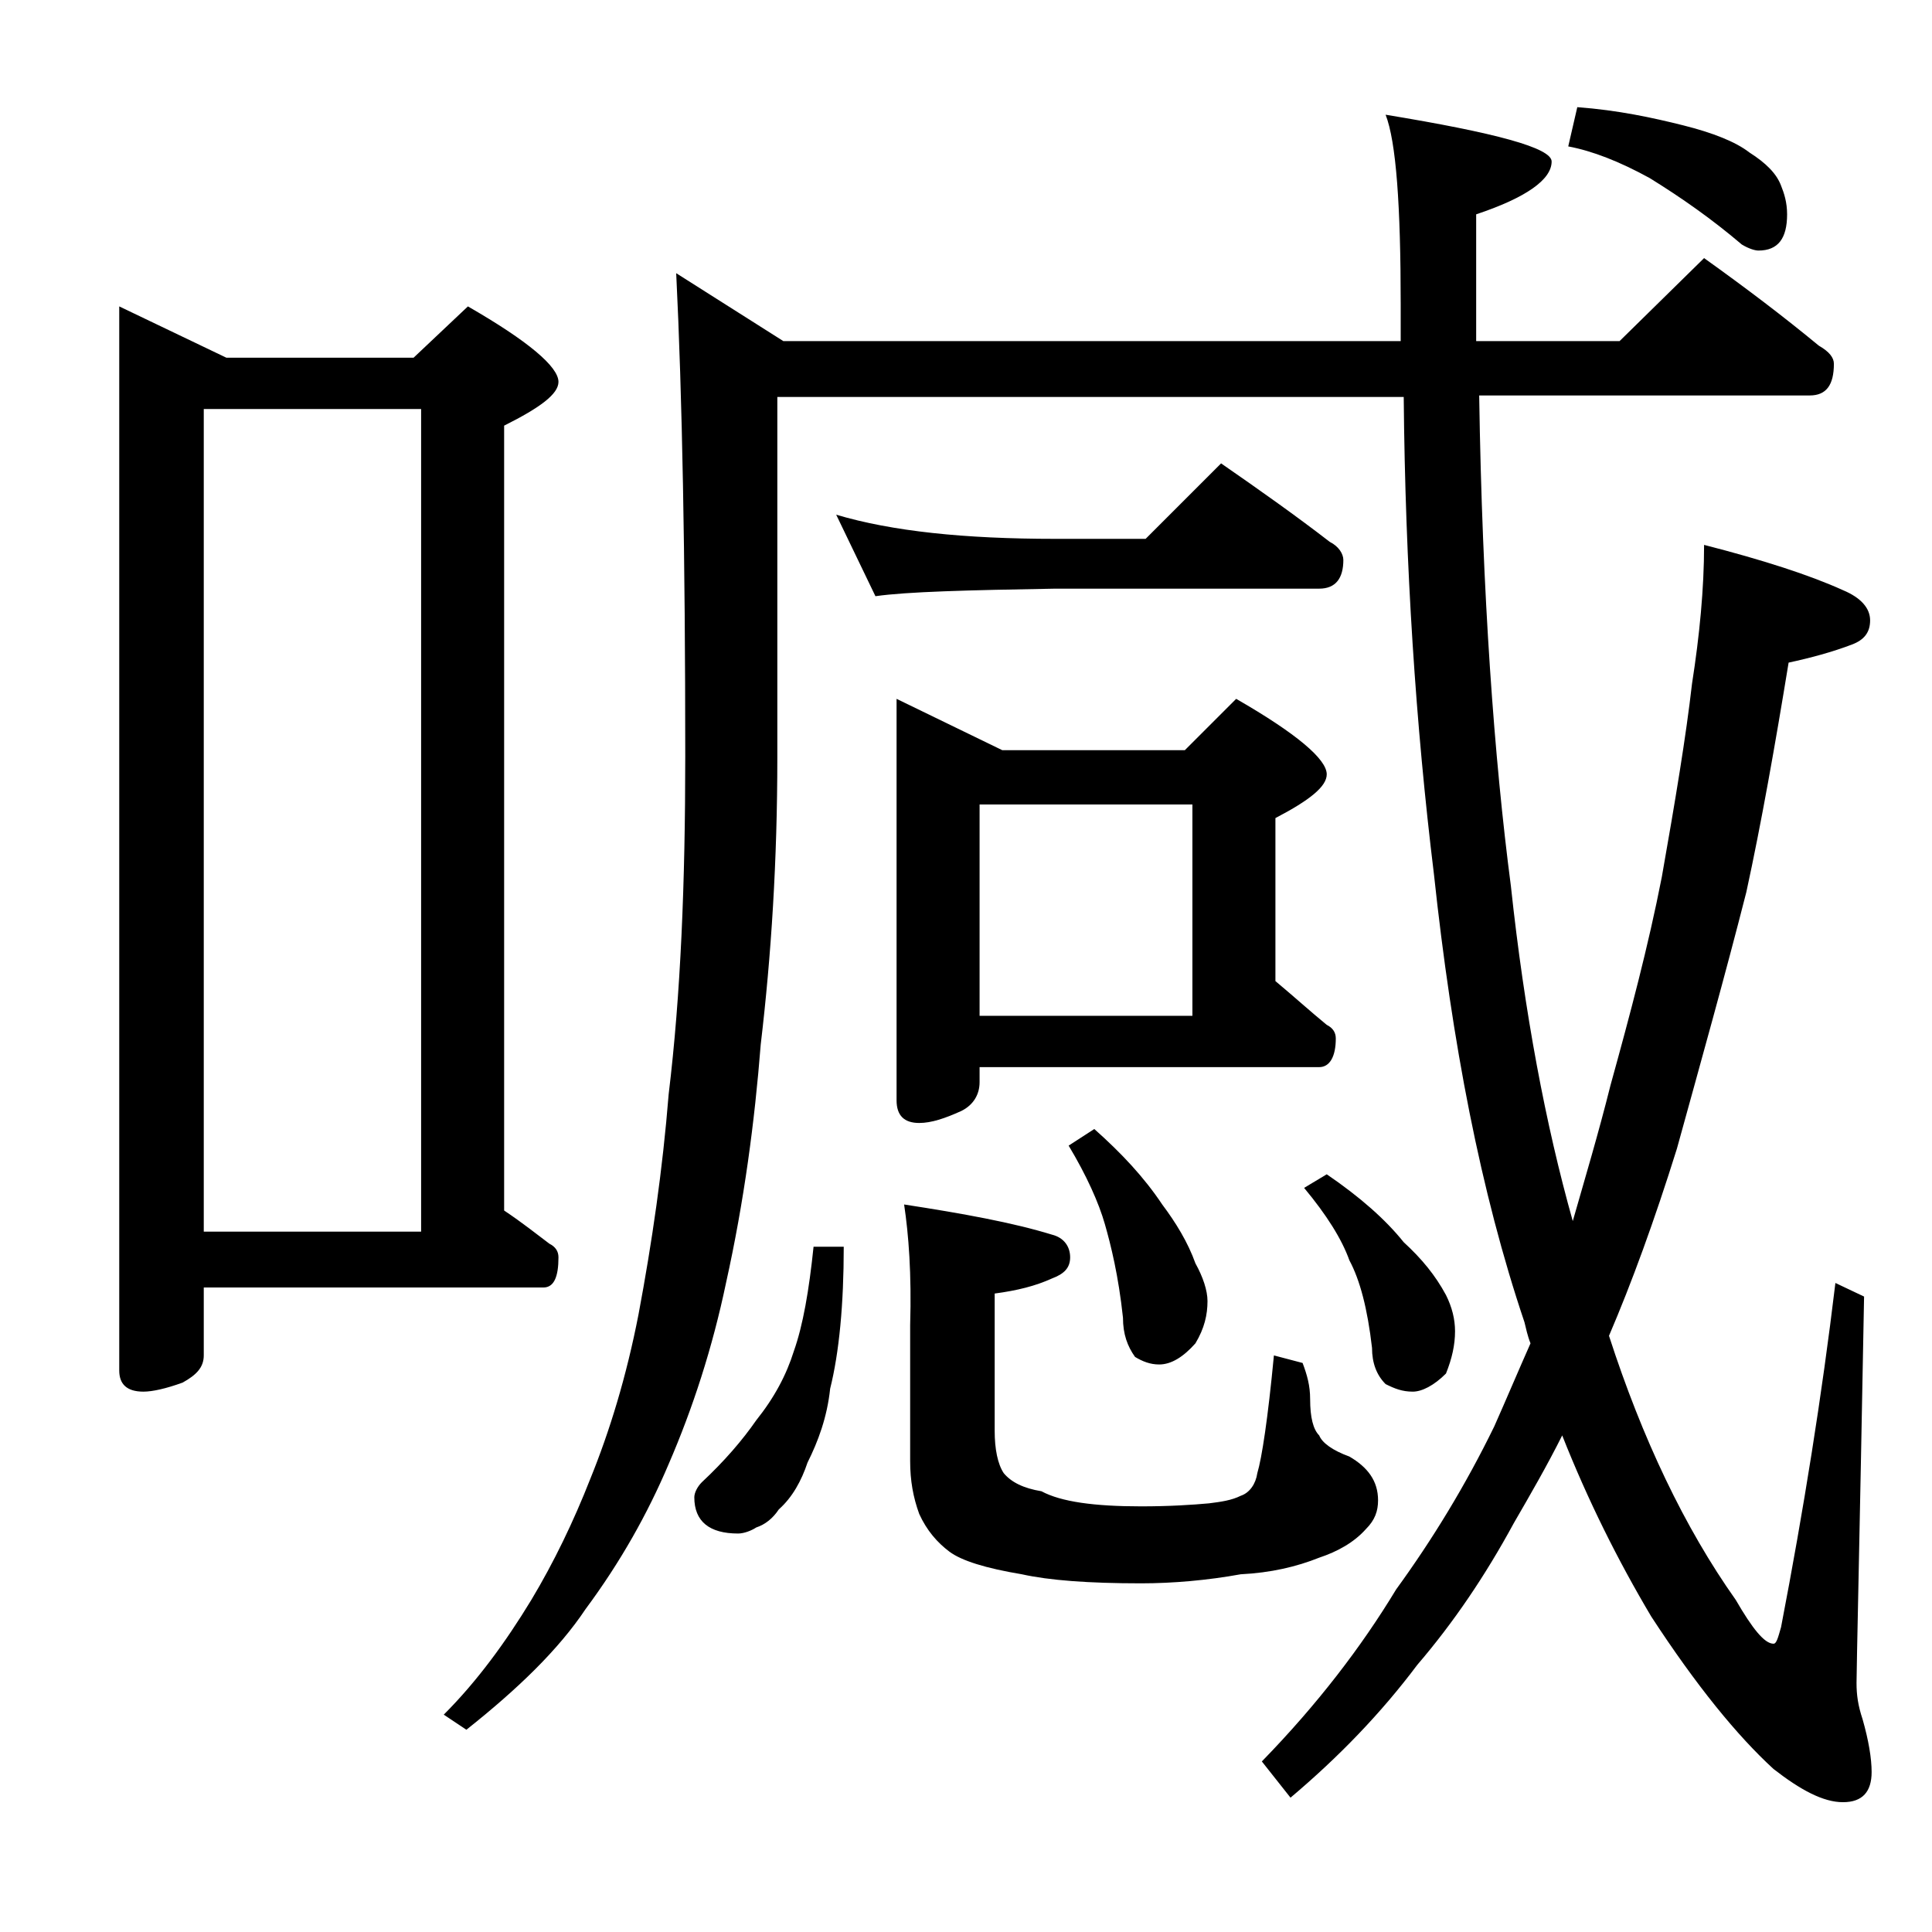 <?xml version="1.0" encoding="utf-8"?>
<!-- Generator: Adobe Illustrator 18.0.0, SVG Export Plug-In . SVG Version: 6.00 Build 0)  -->
<!DOCTYPE svg PUBLIC "-//W3C//DTD SVG 1.1//EN" "http://www.w3.org/Graphics/SVG/1.1/DTD/svg11.dtd">
<svg version="1.1" id="Layer_1" xmlns="http://www.w3.org/2000/svg" xmlns:xlink="http://www.w3.org/1999/xlink" x="0px" y="0px"
	 viewBox="0 0 128 128" enable-background="new 0 0 128 128" xml:space="preserve">
<path d="M7.9,20.3l7.1,3.4h12.4l3.6-3.4c4,2.3,6,4,6,5c0,0.8-1.2,1.7-3.6,2.9v52c1.2,0.8,2.2,1.6,3,2.2c0.4,0.2,0.6,0.5,0.6,0.9
	c0,1.3-0.3,2-1,2H13.5v4.5c0,0.8-0.5,1.3-1.4,1.8c-1.1,0.4-2,0.6-2.6,0.6c-1.1,0-1.6-0.5-1.6-1.4V20.3z M13.5,81.6h14.4V27.1H13.5
	V81.6z M112.9,17.1c2.8,2,5.3,3.9,7.6,5.8c0.7,0.4,1,0.8,1,1.2c0,1.4-0.5,2.1-1.6,2.1H98c0.2,13.2,1,24.1,2.1,32.5
	c0.9,8.4,2.3,15.8,4.1,22.2c0.8-2.8,1.7-5.8,2.5-9c1.3-4.7,2.5-9.2,3.4-13.8c0.9-5.1,1.6-9.3,2-12.8c0.5-3.2,0.8-6.3,0.8-9.2
	c3.9,1,7,2,9.2,3c1.2,0.5,1.8,1.2,1.8,2c0,0.8-0.4,1.3-1.2,1.6c-1.3,0.5-2.8,0.9-4.2,1.2c-0.9,5.5-1.8,10.6-2.8,15.2
	c-1.4,5.5-3,11.2-4.6,17c-1.5,4.8-3,8.9-4.5,12.4c2.2,6.8,5,12.7,8.4,17.5c1.1,1.9,1.9,2.9,2.5,2.9c0.2,0,0.3-0.4,0.5-1.1
	c1.5-7.8,2.7-15.3,3.6-22.8l1.9,0.9c-0.3,16.2-0.5,24.7-0.5,25.6c0,0.8,0.1,1.5,0.4,2.4c0.4,1.4,0.6,2.6,0.6,3.5c0,1.3-0.6,2-1.9,2
	s-2.8-0.8-4.6-2.2c-2.4-2.2-5.1-5.5-8.1-10.1c-2.2-3.7-4.2-7.7-5.9-12c-1,2-2.1,3.9-3.2,5.8c-1.9,3.5-4,6.6-6.4,9.4
	c-2.4,3.2-5.2,6.1-8.4,8.8l-1.9-2.4c3.7-3.8,6.6-7.6,8.9-11.4c2.4-3.3,4.6-6.9,6.5-10.8c0.8-1.8,1.6-3.7,2.4-5.5
	c-0.2-0.5-0.3-1-0.4-1.4C98.1,79,96.2,69.1,95,57.9c-1.2-9.8-1.9-20.4-2-31.6H51.5v23.9c0,6.8-0.4,13.1-1.1,19
	C50,74.3,49.3,79.6,48.1,85c-0.9,4.3-2.2,8.3-3.8,12c-1.4,3.3-3.2,6.5-5.5,9.6c-1.8,2.7-4.5,5.3-7.9,8l-1.5-1
	c2.2-2.2,4.1-4.8,5.8-7.6c1.5-2.5,2.8-5.2,3.9-8c1.3-3.2,2.4-6.8,3.2-10.9c0.9-4.8,1.6-9.6,2-14.6c0.8-6.6,1.1-14,1.1-22.4
	c0-13.2-0.2-23.9-0.6-32l7.1,4.5h40.9v-2.4c0-6.6-0.3-10.8-1-12.6c7.3,1.2,11,2.2,11,3.1c0,1.2-1.7,2.4-5,3.5v8.4h9.5L112.9,17.1z
	 M53.9,82.6h2c0,3.8-0.3,7-0.9,9.4c-0.2,1.9-0.8,3.5-1.5,4.9c-0.4,1.2-1,2.3-1.9,3.1c-0.4,0.6-0.9,1-1.5,1.2
	c-0.3,0.2-0.8,0.4-1.2,0.4c-1.9,0-2.9-0.8-2.9-2.4c0-0.3,0.2-0.7,0.5-1c1.5-1.4,2.7-2.8,3.6-4.1c1.2-1.5,2-3,2.5-4.6
	C53.2,87.8,53.6,85.5,53.9,82.6z M55.4,34.1c3.7,1.1,8.5,1.6,14.5,1.6h6l5-5c2.6,1.8,5,3.5,7.2,5.2c0.6,0.3,0.9,0.8,0.9,1.2
	c0,1.2-0.5,1.9-1.6,1.9H69.9c-5.8,0.1-9.8,0.2-11.9,0.5L55.4,34.1z M59.4,46.3l7,3.4h12.1l3.4-3.4c4,2.3,6,4,6,5
	c0,0.8-1.1,1.7-3.4,2.9V65c1.2,1,2.3,2,3.4,2.9c0.4,0.2,0.6,0.5,0.6,0.9c0,1.2-0.4,1.9-1.1,1.9H64.9v1c0,0.8-0.4,1.5-1.2,1.9
	c-1.1,0.5-2,0.8-2.8,0.8c-1,0-1.5-0.5-1.5-1.5V46.3z M59.9,79.8c3.9,0.6,7.2,1.2,9.8,2c0.8,0.2,1.2,0.8,1.2,1.5
	c0,0.7-0.4,1.1-1.2,1.4c-1.1,0.5-2.3,0.8-3.8,1v9.1c0,1.2,0.2,2.2,0.6,2.8c0.5,0.6,1.3,1,2.5,1.2c1.3,0.7,3.5,1,6.6,1
	c1.9,0,3.4-0.1,4.5-0.2c0.8-0.1,1.5-0.2,2.1-0.5c0.6-0.2,1-0.8,1.1-1.5c0.3-1,0.7-3.6,1.1-7.8l1.9,0.5c0.3,0.8,0.5,1.5,0.5,2.4
	c0,1.2,0.2,2,0.6,2.4c0.2,0.5,0.9,1,2,1.4c1.2,0.7,1.9,1.6,1.9,2.9c0,0.7-0.2,1.3-0.8,1.9c-0.8,0.9-1.9,1.5-3.1,1.9
	c-1.5,0.6-3.2,1-5.2,1.1c-2.2,0.4-4.5,0.6-6.6,0.6c-3.5,0-6.1-0.2-7.9-0.6c-2.4-0.4-4-0.9-4.8-1.5c-0.8-0.6-1.5-1.4-2-2.5
	c-0.4-1.1-0.6-2.2-0.6-3.5v-9C60.4,84.4,60.2,81.8,59.9,79.8z M64.9,67.3H79v-14H64.9V67.3z M72.5,74.8c1.8,1.6,3.3,3.2,4.5,5
	c0.9,1.2,1.7,2.5,2.2,3.9c0.5,0.9,0.8,1.8,0.8,2.5c0,0.9-0.2,1.8-0.8,2.8c-0.8,0.9-1.6,1.4-2.4,1.4c-0.6,0-1.1-0.2-1.6-0.5
	c-0.5-0.7-0.8-1.5-0.8-2.6c-0.3-2.8-0.8-4.8-1.2-6.2c-0.4-1.4-1.2-3.2-2.4-5.2L72.5,74.8z M87.9,77.8c2.2,1.5,3.9,3,5.1,4.5
	c1.2,1.1,2.1,2.2,2.8,3.5c0.4,0.8,0.6,1.6,0.6,2.4c0,0.9-0.2,1.8-0.6,2.8c-0.8,0.8-1.6,1.2-2.2,1.2c-0.7,0-1.2-0.2-1.8-0.5
	c-0.6-0.6-0.9-1.4-0.9-2.4c-0.3-2.6-0.8-4.5-1.5-5.8c-0.5-1.4-1.5-3-3-4.8L87.9,77.8z M104.5,7.1c2.7,0.2,5,0.7,7,1.2
	c2,0.5,3.5,1.1,4.4,1.8c1.1,0.7,1.8,1.4,2.1,2.2c0.2,0.5,0.4,1.1,0.4,1.9c0,1.6-0.6,2.4-1.9,2.4c-0.2,0-0.6-0.1-1.1-0.4
	c-2-1.7-4-3.1-6.1-4.4c-2-1.1-3.8-1.8-5.4-2.1L104.5,7.1z"/>
</svg>
